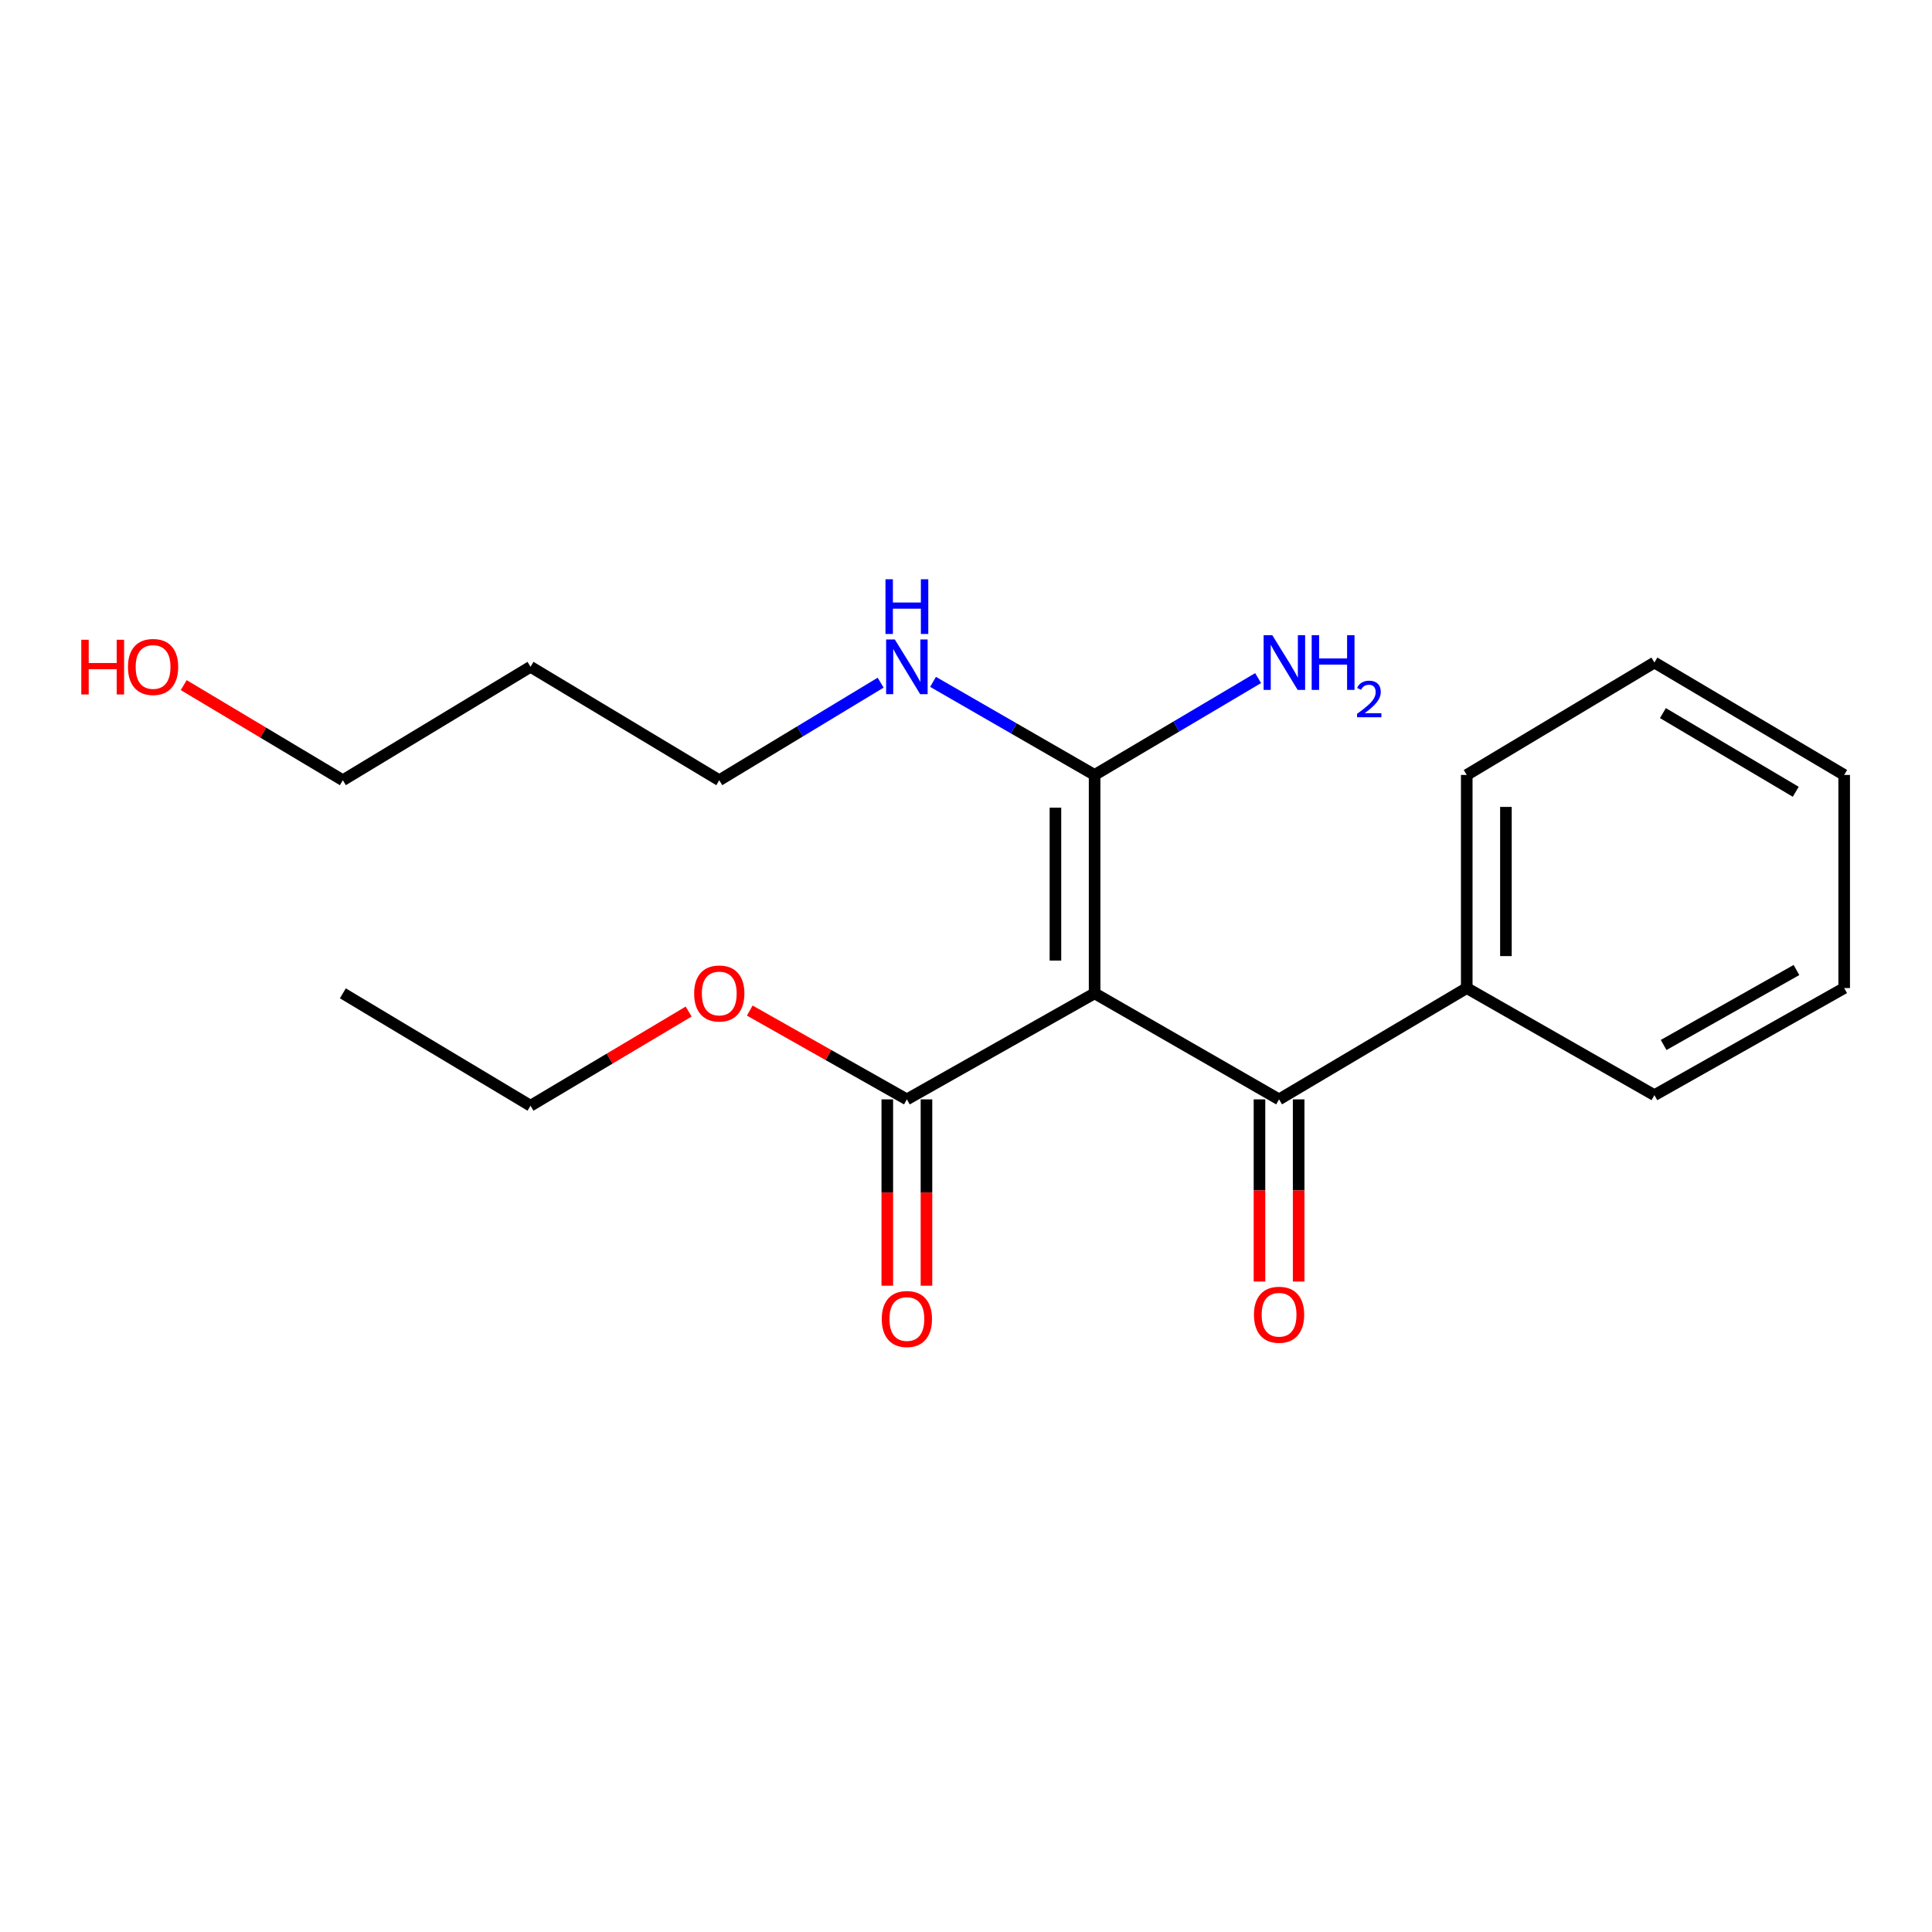 <?xml version='1.0' encoding='iso-8859-1'?>
<svg version='1.1' baseProfile='full'
              xmlns='http://www.w3.org/2000/svg'
                      xmlns:rdkit='http://www.rdkit.org/xml'
                      xmlns:xlink='http://www.w3.org/1999/xlink'
                  xml:space='preserve'
width='1000px' height='1000px' viewBox='0 0 1000 1000'>
<!-- END OF HEADER -->
<rect style='opacity:1.0;fill:#FFFFFF;stroke:none' width='1000' height='1000' x='0' y='0'> </rect>
<path class='bond-0' d='M 566.566,514.146 L 662.043,569.037' style='fill:none;fill-rule:evenodd;stroke:#000000;stroke-width:6px;stroke-linecap:butt;stroke-linejoin:miter;stroke-opacity:1' />
<path class='bond-1' d='M 566.566,514.146 L 566.566,401.108' style='fill:none;fill-rule:evenodd;stroke:#000000;stroke-width:6px;stroke-linecap:butt;stroke-linejoin:miter;stroke-opacity:1' />
<path class='bond-1' d='M 546.29,497.19 L 546.29,418.063' style='fill:none;fill-rule:evenodd;stroke:#000000;stroke-width:6px;stroke-linecap:butt;stroke-linejoin:miter;stroke-opacity:1' />
<path class='bond-2' d='M 566.566,514.146 L 469.399,569.037' style='fill:none;fill-rule:evenodd;stroke:#000000;stroke-width:6px;stroke-linecap:butt;stroke-linejoin:miter;stroke-opacity:1' />
<path class='bond-3' d='M 651.905,569.037 L 651.905,616.181' style='fill:none;fill-rule:evenodd;stroke:#000000;stroke-width:6px;stroke-linecap:butt;stroke-linejoin:miter;stroke-opacity:1' />
<path class='bond-3' d='M 651.905,616.181 L 651.905,663.326' style='fill:none;fill-rule:evenodd;stroke:#FF0000;stroke-width:6px;stroke-linecap:butt;stroke-linejoin:miter;stroke-opacity:1' />
<path class='bond-3' d='M 672.181,569.037 L 672.181,616.181' style='fill:none;fill-rule:evenodd;stroke:#000000;stroke-width:6px;stroke-linecap:butt;stroke-linejoin:miter;stroke-opacity:1' />
<path class='bond-3' d='M 672.181,616.181 L 672.181,663.326' style='fill:none;fill-rule:evenodd;stroke:#FF0000;stroke-width:6px;stroke-linecap:butt;stroke-linejoin:miter;stroke-opacity:1' />
<path class='bond-4' d='M 662.043,569.037 L 759.187,511.42' style='fill:none;fill-rule:evenodd;stroke:#000000;stroke-width:6px;stroke-linecap:butt;stroke-linejoin:miter;stroke-opacity:1' />
<path class='bond-6' d='M 566.566,401.108 L 524.754,377.022' style='fill:none;fill-rule:evenodd;stroke:#000000;stroke-width:6px;stroke-linecap:butt;stroke-linejoin:miter;stroke-opacity:1' />
<path class='bond-6' d='M 524.754,377.022 L 482.943,352.936' style='fill:none;fill-rule:evenodd;stroke:#0000FF;stroke-width:6px;stroke-linecap:butt;stroke-linejoin:miter;stroke-opacity:1' />
<path class='bond-7' d='M 566.566,401.108 L 608.882,376.043' style='fill:none;fill-rule:evenodd;stroke:#000000;stroke-width:6px;stroke-linecap:butt;stroke-linejoin:miter;stroke-opacity:1' />
<path class='bond-7' d='M 608.882,376.043 L 651.197,350.979' style='fill:none;fill-rule:evenodd;stroke:#0000FF;stroke-width:6px;stroke-linecap:butt;stroke-linejoin:miter;stroke-opacity:1' />
<path class='bond-5' d='M 459.261,569.037 L 459.261,617.258' style='fill:none;fill-rule:evenodd;stroke:#000000;stroke-width:6px;stroke-linecap:butt;stroke-linejoin:miter;stroke-opacity:1' />
<path class='bond-5' d='M 459.261,617.258 L 459.261,665.478' style='fill:none;fill-rule:evenodd;stroke:#FF0000;stroke-width:6px;stroke-linecap:butt;stroke-linejoin:miter;stroke-opacity:1' />
<path class='bond-5' d='M 479.537,569.037 L 479.537,617.258' style='fill:none;fill-rule:evenodd;stroke:#000000;stroke-width:6px;stroke-linecap:butt;stroke-linejoin:miter;stroke-opacity:1' />
<path class='bond-5' d='M 479.537,617.258 L 479.537,665.478' style='fill:none;fill-rule:evenodd;stroke:#FF0000;stroke-width:6px;stroke-linecap:butt;stroke-linejoin:miter;stroke-opacity:1' />
<path class='bond-8' d='M 469.399,569.037 L 428.739,546.054' style='fill:none;fill-rule:evenodd;stroke:#000000;stroke-width:6px;stroke-linecap:butt;stroke-linejoin:miter;stroke-opacity:1' />
<path class='bond-8' d='M 428.739,546.054 L 388.078,523.07' style='fill:none;fill-rule:evenodd;stroke:#FF0000;stroke-width:6px;stroke-linecap:butt;stroke-linejoin:miter;stroke-opacity:1' />
<path class='bond-13' d='M 759.187,511.42 L 759.187,401.108' style='fill:none;fill-rule:evenodd;stroke:#000000;stroke-width:6px;stroke-linecap:butt;stroke-linejoin:miter;stroke-opacity:1' />
<path class='bond-13' d='M 779.463,494.873 L 779.463,417.654' style='fill:none;fill-rule:evenodd;stroke:#000000;stroke-width:6px;stroke-linecap:butt;stroke-linejoin:miter;stroke-opacity:1' />
<path class='bond-14' d='M 759.187,511.42 L 856.32,566.852' style='fill:none;fill-rule:evenodd;stroke:#000000;stroke-width:6px;stroke-linecap:butt;stroke-linejoin:miter;stroke-opacity:1' />
<path class='bond-11' d='M 455.822,353.343 L 414.056,378.594' style='fill:none;fill-rule:evenodd;stroke:#0000FF;stroke-width:6px;stroke-linecap:butt;stroke-linejoin:miter;stroke-opacity:1' />
<path class='bond-11' d='M 414.056,378.594 L 372.289,403.845' style='fill:none;fill-rule:evenodd;stroke:#000000;stroke-width:6px;stroke-linecap:butt;stroke-linejoin:miter;stroke-opacity:1' />
<path class='bond-15' d='M 356.446,523.58 L 315.52,547.953' style='fill:none;fill-rule:evenodd;stroke:#FF0000;stroke-width:6px;stroke-linecap:butt;stroke-linejoin:miter;stroke-opacity:1' />
<path class='bond-15' d='M 315.52,547.953 L 274.593,572.326' style='fill:none;fill-rule:evenodd;stroke:#000000;stroke-width:6px;stroke-linecap:butt;stroke-linejoin:miter;stroke-opacity:1' />
<path class='bond-9' d='M 274.593,345.135 L 372.289,403.845' style='fill:none;fill-rule:evenodd;stroke:#000000;stroke-width:6px;stroke-linecap:butt;stroke-linejoin:miter;stroke-opacity:1' />
<path class='bond-12' d='M 274.593,345.135 L 177.46,403.845' style='fill:none;fill-rule:evenodd;stroke:#000000;stroke-width:6px;stroke-linecap:butt;stroke-linejoin:miter;stroke-opacity:1' />
<path class='bond-10' d='M 95.096,354.615 L 136.278,379.23' style='fill:none;fill-rule:evenodd;stroke:#FF0000;stroke-width:6px;stroke-linecap:butt;stroke-linejoin:miter;stroke-opacity:1' />
<path class='bond-10' d='M 136.278,379.23 L 177.46,403.845' style='fill:none;fill-rule:evenodd;stroke:#000000;stroke-width:6px;stroke-linecap:butt;stroke-linejoin:miter;stroke-opacity:1' />
<path class='bond-18' d='M 759.187,401.108 L 856.32,342.927' style='fill:none;fill-rule:evenodd;stroke:#000000;stroke-width:6px;stroke-linecap:butt;stroke-linejoin:miter;stroke-opacity:1' />
<path class='bond-17' d='M 856.32,566.852 L 954.545,511.42' style='fill:none;fill-rule:evenodd;stroke:#000000;stroke-width:6px;stroke-linecap:butt;stroke-linejoin:miter;stroke-opacity:1' />
<path class='bond-17' d='M 861.089,540.879 L 929.847,502.076' style='fill:none;fill-rule:evenodd;stroke:#000000;stroke-width:6px;stroke-linecap:butt;stroke-linejoin:miter;stroke-opacity:1' />
<path class='bond-16' d='M 274.593,572.326 L 177.46,514.146' style='fill:none;fill-rule:evenodd;stroke:#000000;stroke-width:6px;stroke-linecap:butt;stroke-linejoin:miter;stroke-opacity:1' />
<path class='bond-19' d='M 954.545,511.42 L 954.545,401.108' style='fill:none;fill-rule:evenodd;stroke:#000000;stroke-width:6px;stroke-linecap:butt;stroke-linejoin:miter;stroke-opacity:1' />
<path class='bond-20' d='M 856.32,342.927 L 954.545,401.108' style='fill:none;fill-rule:evenodd;stroke:#000000;stroke-width:6px;stroke-linecap:butt;stroke-linejoin:miter;stroke-opacity:1' />
<path class='bond-20' d='M 860.721,369.099 L 929.478,409.826' style='fill:none;fill-rule:evenodd;stroke:#000000;stroke-width:6px;stroke-linecap:butt;stroke-linejoin:miter;stroke-opacity:1' />
<path  class='atom-4' d='M 649.043 680.511
Q 649.043 673.711, 652.403 669.911
Q 655.763 666.111, 662.043 666.111
Q 668.323 666.111, 671.683 669.911
Q 675.043 673.711, 675.043 680.511
Q 675.043 687.391, 671.643 691.311
Q 668.243 695.191, 662.043 695.191
Q 655.803 695.191, 652.403 691.311
Q 649.043 687.431, 649.043 680.511
M 662.043 691.991
Q 666.363 691.991, 668.683 689.111
Q 671.043 686.191, 671.043 680.511
Q 671.043 674.951, 668.683 672.151
Q 666.363 669.311, 662.043 669.311
Q 657.723 669.311, 655.363 672.111
Q 653.043 674.911, 653.043 680.511
Q 653.043 686.231, 655.363 689.111
Q 657.723 691.991, 662.043 691.991
' fill='#FF0000'/>
<path  class='atom-6' d='M 456.399 682.718
Q 456.399 675.918, 459.759 672.118
Q 463.119 668.318, 469.399 668.318
Q 475.679 668.318, 479.039 672.118
Q 482.399 675.918, 482.399 682.718
Q 482.399 689.598, 478.999 693.518
Q 475.599 697.398, 469.399 697.398
Q 463.159 697.398, 459.759 693.518
Q 456.399 689.638, 456.399 682.718
M 469.399 694.198
Q 473.719 694.198, 476.039 691.318
Q 478.399 688.398, 478.399 682.718
Q 478.399 677.158, 476.039 674.358
Q 473.719 671.518, 469.399 671.518
Q 465.079 671.518, 462.719 674.318
Q 460.399 677.118, 460.399 682.718
Q 460.399 688.438, 462.719 691.318
Q 465.079 694.198, 469.399 694.198
' fill='#FF0000'/>
<path  class='atom-7' d='M 463.139 330.975
L 472.419 345.975
Q 473.339 347.455, 474.819 350.135
Q 476.299 352.815, 476.379 352.975
L 476.379 330.975
L 480.139 330.975
L 480.139 359.295
L 476.259 359.295
L 466.299 342.895
Q 465.139 340.975, 463.899 338.775
Q 462.699 336.575, 462.339 335.895
L 462.339 359.295
L 458.659 359.295
L 458.659 330.975
L 463.139 330.975
' fill='#0000FF'/>
<path  class='atom-7' d='M 458.319 299.823
L 462.159 299.823
L 462.159 311.863
L 476.639 311.863
L 476.639 299.823
L 480.479 299.823
L 480.479 328.143
L 476.639 328.143
L 476.639 315.063
L 462.159 315.063
L 462.159 328.143
L 458.319 328.143
L 458.319 299.823
' fill='#0000FF'/>
<path  class='atom-8' d='M 658.532 328.767
L 667.812 343.767
Q 668.732 345.247, 670.212 347.927
Q 671.692 350.607, 671.772 350.767
L 671.772 328.767
L 675.532 328.767
L 675.532 357.087
L 671.652 357.087
L 661.692 340.687
Q 660.532 338.767, 659.292 336.567
Q 658.092 334.367, 657.732 333.687
L 657.732 357.087
L 654.052 357.087
L 654.052 328.767
L 658.532 328.767
' fill='#0000FF'/>
<path  class='atom-8' d='M 678.932 328.767
L 682.772 328.767
L 682.772 340.807
L 697.252 340.807
L 697.252 328.767
L 701.092 328.767
L 701.092 357.087
L 697.252 357.087
L 697.252 344.007
L 682.772 344.007
L 682.772 357.087
L 678.932 357.087
L 678.932 328.767
' fill='#0000FF'/>
<path  class='atom-8' d='M 702.464 356.093
Q 703.151 354.325, 704.788 353.348
Q 706.424 352.345, 708.695 352.345
Q 711.52 352.345, 713.104 353.876
Q 714.688 355.407, 714.688 358.126
Q 714.688 360.898, 712.628 363.485
Q 710.596 366.073, 706.372 369.135
L 715.004 369.135
L 715.004 371.247
L 702.412 371.247
L 702.412 369.478
Q 705.896 366.997, 707.956 365.149
Q 710.041 363.301, 711.044 361.637
Q 712.048 359.974, 712.048 358.258
Q 712.048 356.463, 711.15 355.46
Q 710.252 354.457, 708.695 354.457
Q 707.19 354.457, 706.187 355.064
Q 705.184 355.671, 704.471 357.017
L 702.464 356.093
' fill='#0000FF'/>
<path  class='atom-9' d='M 359.289 514.226
Q 359.289 507.426, 362.649 503.626
Q 366.009 499.826, 372.289 499.826
Q 378.569 499.826, 381.929 503.626
Q 385.289 507.426, 385.289 514.226
Q 385.289 521.106, 381.889 525.026
Q 378.489 528.906, 372.289 528.906
Q 366.049 528.906, 362.649 525.026
Q 359.289 521.146, 359.289 514.226
M 372.289 525.706
Q 376.609 525.706, 378.929 522.826
Q 381.289 519.906, 381.289 514.226
Q 381.289 508.666, 378.929 505.866
Q 376.609 503.026, 372.289 503.026
Q 367.969 503.026, 365.609 505.826
Q 363.289 508.626, 363.289 514.226
Q 363.289 519.946, 365.609 522.826
Q 367.969 525.706, 372.289 525.706
' fill='#FF0000'/>
<path  class='atom-11' d='M 42.075 331.135
L 45.915 331.135
L 45.915 343.175
L 60.395 343.175
L 60.395 331.135
L 64.235 331.135
L 64.235 359.455
L 60.395 359.455
L 60.395 346.375
L 45.915 346.375
L 45.915 359.455
L 42.075 359.455
L 42.075 331.135
' fill='#FF0000'/>
<path  class='atom-11' d='M 66.235 345.215
Q 66.235 338.415, 69.595 334.615
Q 72.955 330.815, 79.235 330.815
Q 85.515 330.815, 88.875 334.615
Q 92.235 338.415, 92.235 345.215
Q 92.235 352.095, 88.835 356.015
Q 85.435 359.895, 79.235 359.895
Q 72.995 359.895, 69.595 356.015
Q 66.235 352.135, 66.235 345.215
M 79.235 356.695
Q 83.555 356.695, 85.875 353.815
Q 88.235 350.895, 88.235 345.215
Q 88.235 339.655, 85.875 336.855
Q 83.555 334.015, 79.235 334.015
Q 74.915 334.015, 72.555 336.815
Q 70.235 339.615, 70.235 345.215
Q 70.235 350.935, 72.555 353.815
Q 74.915 356.695, 79.235 356.695
' fill='#FF0000'/>
</svg>
